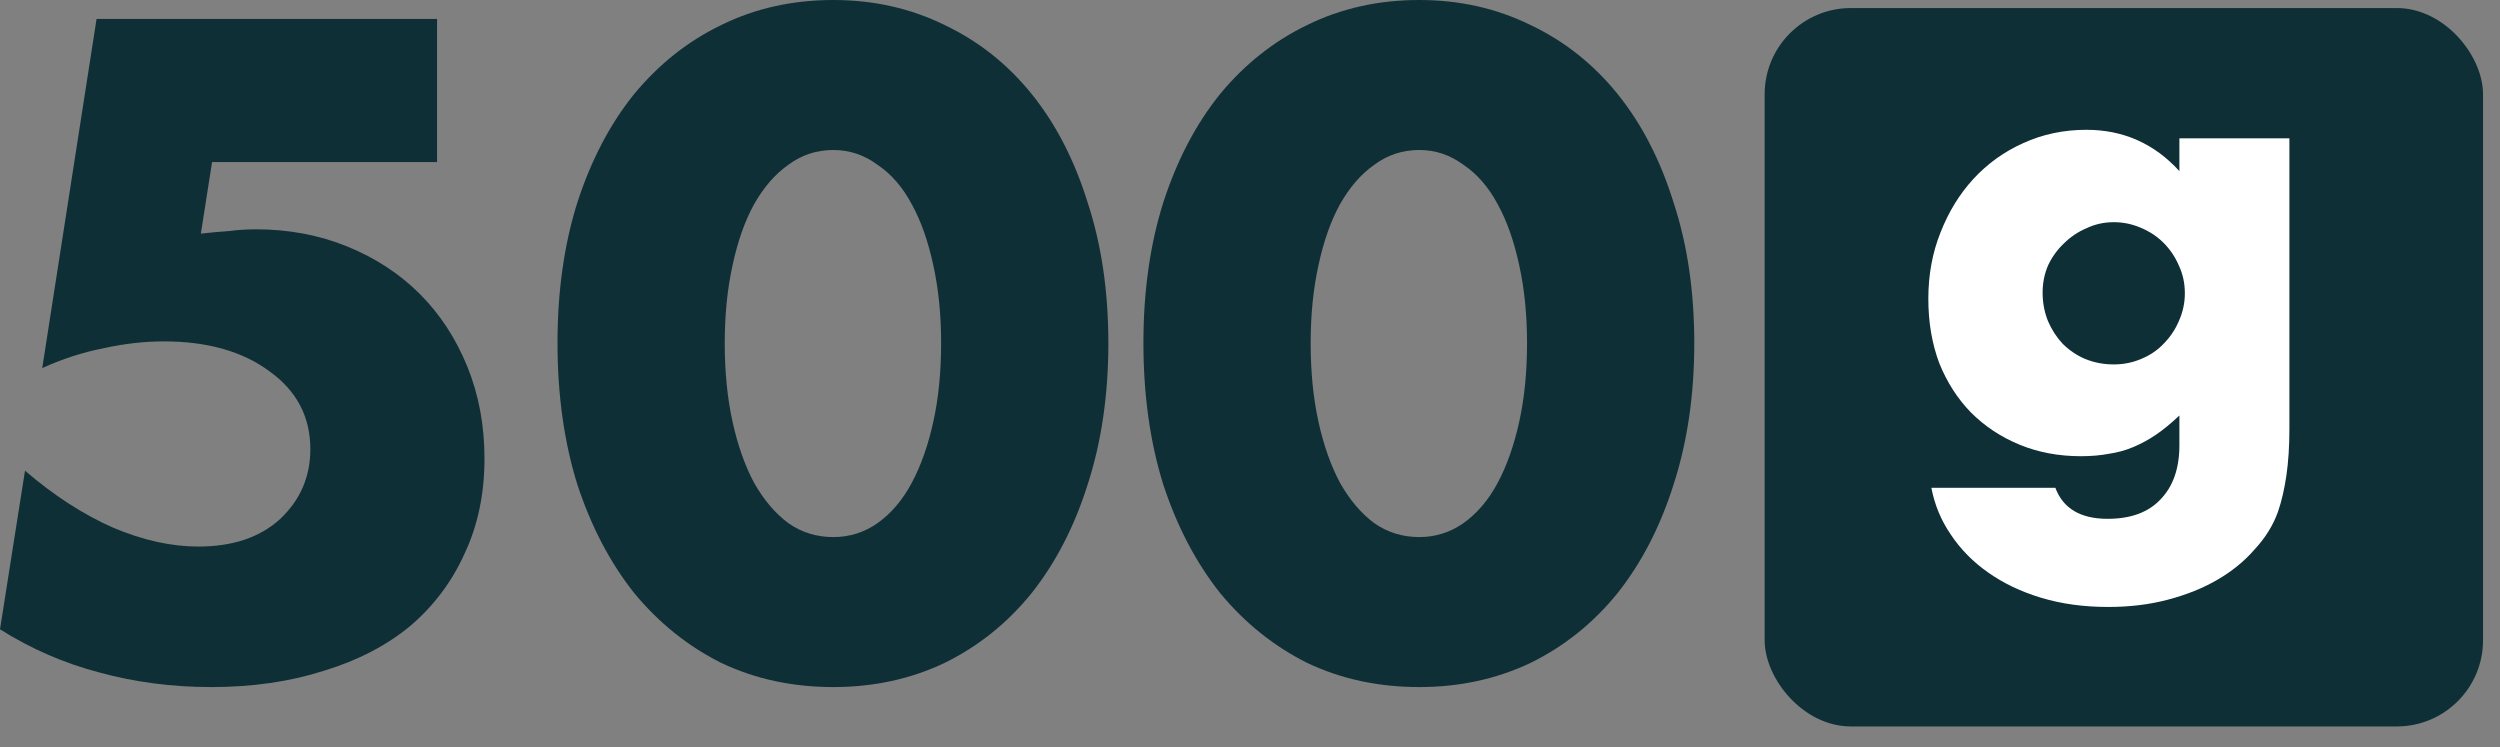 <svg width="87" height="26" viewBox="0 0 87 26" fill="none" xmlns="http://www.w3.org/2000/svg">
<rect x="0" y="0" width="87" height="26" fill="#808080" stroke="none"/>
<path d="M45.611 11.94C45.611 12.94 45.701 13.85 45.881 14.67C46.061 15.49 46.311 16.2 46.631 16.8C46.971 17.4 47.371 17.87 47.831 18.21C48.291 18.53 48.811 18.69 49.391 18.69C49.951 18.69 50.461 18.53 50.921 18.21C51.401 17.87 51.801 17.4 52.121 16.8C52.441 16.2 52.691 15.49 52.871 14.67C53.051 13.85 53.141 12.94 53.141 11.94C53.141 10.96 53.051 10.06 52.871 9.24C52.691 8.4 52.441 7.69 52.121 7.11C51.801 6.51 51.401 6.05 50.921 5.73C50.461 5.39 49.951 5.22 49.391 5.22C48.811 5.22 48.291 5.39 47.831 5.73C47.371 6.05 46.971 6.51 46.631 7.11C46.311 7.69 46.061 8.4 45.881 9.24C45.701 10.06 45.611 10.96 45.611 11.94ZM39.791 11.94C39.791 10.14 40.021 8.51 40.481 7.05C40.961 5.57 41.621 4.31 42.461 3.27C43.321 2.23 44.331 1.43 45.491 0.87C46.671 0.29 47.971 0 49.391 0C50.791 0 52.081 0.29 53.261 0.87C54.441 1.43 55.451 2.23 56.291 3.27C57.131 4.31 57.781 5.57 58.241 7.05C58.721 8.51 58.961 10.14 58.961 11.94C58.961 13.74 58.721 15.38 58.241 16.86C57.781 18.32 57.131 19.58 56.291 20.64C55.451 21.68 54.441 22.49 53.261 23.07C52.081 23.63 50.791 23.91 49.391 23.91C47.971 23.91 46.671 23.63 45.491 23.07C44.331 22.49 43.321 21.68 42.461 20.64C41.621 19.58 40.961 18.32 40.481 16.86C40.021 15.38 39.791 13.74 39.791 11.94Z" fill="#0F2F36"/>
<path d="M25.221 11.94C25.221 12.94 25.311 13.85 25.491 14.67C25.671 15.49 25.921 16.2 26.241 16.8C26.581 17.4 26.981 17.87 27.441 18.21C27.901 18.53 28.421 18.69 29.001 18.69C29.561 18.69 30.071 18.53 30.531 18.21C31.011 17.87 31.411 17.4 31.731 16.8C32.051 16.2 32.301 15.49 32.481 14.67C32.661 13.85 32.751 12.94 32.751 11.94C32.751 10.96 32.661 10.06 32.481 9.24C32.301 8.4 32.051 7.69 31.731 7.11C31.411 6.51 31.011 6.05 30.531 5.73C30.071 5.39 29.561 5.22 29.001 5.22C28.421 5.22 27.901 5.39 27.441 5.73C26.981 6.05 26.581 6.51 26.241 7.11C25.921 7.69 25.671 8.4 25.491 9.24C25.311 10.06 25.221 10.96 25.221 11.94ZM19.401 11.94C19.401 10.14 19.631 8.51 20.091 7.05C20.571 5.57 21.231 4.31 22.071 3.27C22.931 2.23 23.941 1.43 25.101 0.87C26.281 0.29 27.581 0 29.001 0C30.401 0 31.691 0.29 32.871 0.87C34.051 1.43 35.061 2.23 35.901 3.27C36.741 4.31 37.391 5.57 37.851 7.05C38.331 8.51 38.571 10.14 38.571 11.94C38.571 13.74 38.331 15.38 37.851 16.86C37.391 18.32 36.741 19.58 35.901 20.64C35.061 21.68 34.051 22.49 32.871 23.07C31.691 23.63 30.401 23.91 29.001 23.91C27.581 23.91 26.281 23.63 25.101 23.07C23.941 22.49 22.931 21.68 22.071 20.64C21.231 19.58 20.571 18.32 20.091 16.86C19.631 15.38 19.401 13.74 19.401 11.94Z" fill="#0F2F36"/>
<path d="M15.21 5.64H7.38L6.99 8.13C7.35 8.09 7.68 8.06 7.98 8.04C8.28 8 8.59 7.98 8.91 7.98C10.05 7.98 11.11 8.18 12.09 8.58C13.07 8.98 13.91 9.53 14.61 10.23C15.31 10.93 15.86 11.77 16.26 12.75C16.66 13.73 16.86 14.8 16.86 15.96C16.86 17.18 16.63 18.28 16.17 19.26C15.73 20.24 15.1 21.08 14.28 21.78C13.46 22.46 12.46 22.98 11.28 23.34C10.1 23.72 8.79 23.91 7.35 23.91C5.99 23.91 4.69 23.74 3.45 23.4C2.23 23.08 1.08 22.58 0 21.9L0.87 16.38C1.87 17.24 2.89 17.9 3.93 18.36C4.97 18.8 5.96 19.02 6.9 19.02C8.1 19.02 9.05 18.7 9.75 18.06C10.45 17.4 10.8 16.59 10.8 15.63C10.8 14.51 10.33 13.61 9.39 12.93C8.45 12.23 7.22 11.88 5.7 11.88C5.02 11.88 4.32 11.96 3.6 12.12C2.88 12.26 2.17 12.49 1.47 12.81L3.36 0.66H15.21V5.64Z" fill="#0F2F36"/>
<rect x="61.41" y="0.28" width="25" height="25" rx="3" fill="#0F2F36"/>
<path d="M71.083 10.186C71.083 10.538 71.146 10.87 71.273 11.18C71.4 11.476 71.569 11.737 71.781 11.963C72.007 12.188 72.267 12.365 72.564 12.492C72.874 12.618 73.205 12.682 73.558 12.682C73.896 12.682 74.214 12.618 74.51 12.492C74.82 12.365 75.081 12.188 75.293 11.963C75.518 11.737 75.694 11.476 75.821 11.18C75.962 10.87 76.033 10.545 76.033 10.207C76.033 9.854 75.962 9.53 75.821 9.234C75.694 8.938 75.518 8.677 75.293 8.451C75.067 8.226 74.799 8.049 74.489 7.922C74.192 7.795 73.882 7.732 73.558 7.732C73.219 7.732 72.902 7.803 72.606 7.944C72.31 8.07 72.049 8.247 71.823 8.472C71.598 8.684 71.414 8.938 71.273 9.234C71.146 9.53 71.083 9.847 71.083 10.186ZM79.671 4.813V14.924C79.671 15.531 79.636 16.074 79.566 16.553C79.495 17.033 79.396 17.456 79.269 17.822C79.1 18.288 78.832 18.718 78.466 19.113C78.113 19.522 77.683 19.874 77.175 20.17C76.668 20.467 76.089 20.699 75.441 20.869C74.806 21.038 74.115 21.122 73.368 21.122C72.521 21.122 71.746 21.017 71.041 20.805C70.335 20.593 69.715 20.297 69.179 19.917C68.657 19.55 68.227 19.113 67.889 18.605C67.55 18.111 67.325 17.569 67.212 16.976H71.527C71.795 17.695 72.401 18.055 73.346 18.055C74.15 18.055 74.764 17.829 75.187 17.378C75.624 16.927 75.843 16.299 75.843 15.495V14.459C75.56 14.727 75.285 14.953 75.017 15.136C74.764 15.305 74.503 15.446 74.235 15.559C73.967 15.672 73.685 15.749 73.389 15.792C73.093 15.848 72.768 15.876 72.416 15.876C71.64 15.876 70.928 15.742 70.279 15.474C69.63 15.206 69.066 14.833 68.587 14.353C68.121 13.874 67.755 13.303 67.487 12.64C67.233 11.963 67.106 11.215 67.106 10.397C67.106 9.565 67.247 8.797 67.529 8.092C67.811 7.372 68.192 6.752 68.671 6.23C69.165 5.694 69.743 5.278 70.406 4.982C71.083 4.672 71.816 4.517 72.606 4.517C73.889 4.517 74.968 4.996 75.843 5.955V4.813H79.671Z" fill="white"/>
</svg>
